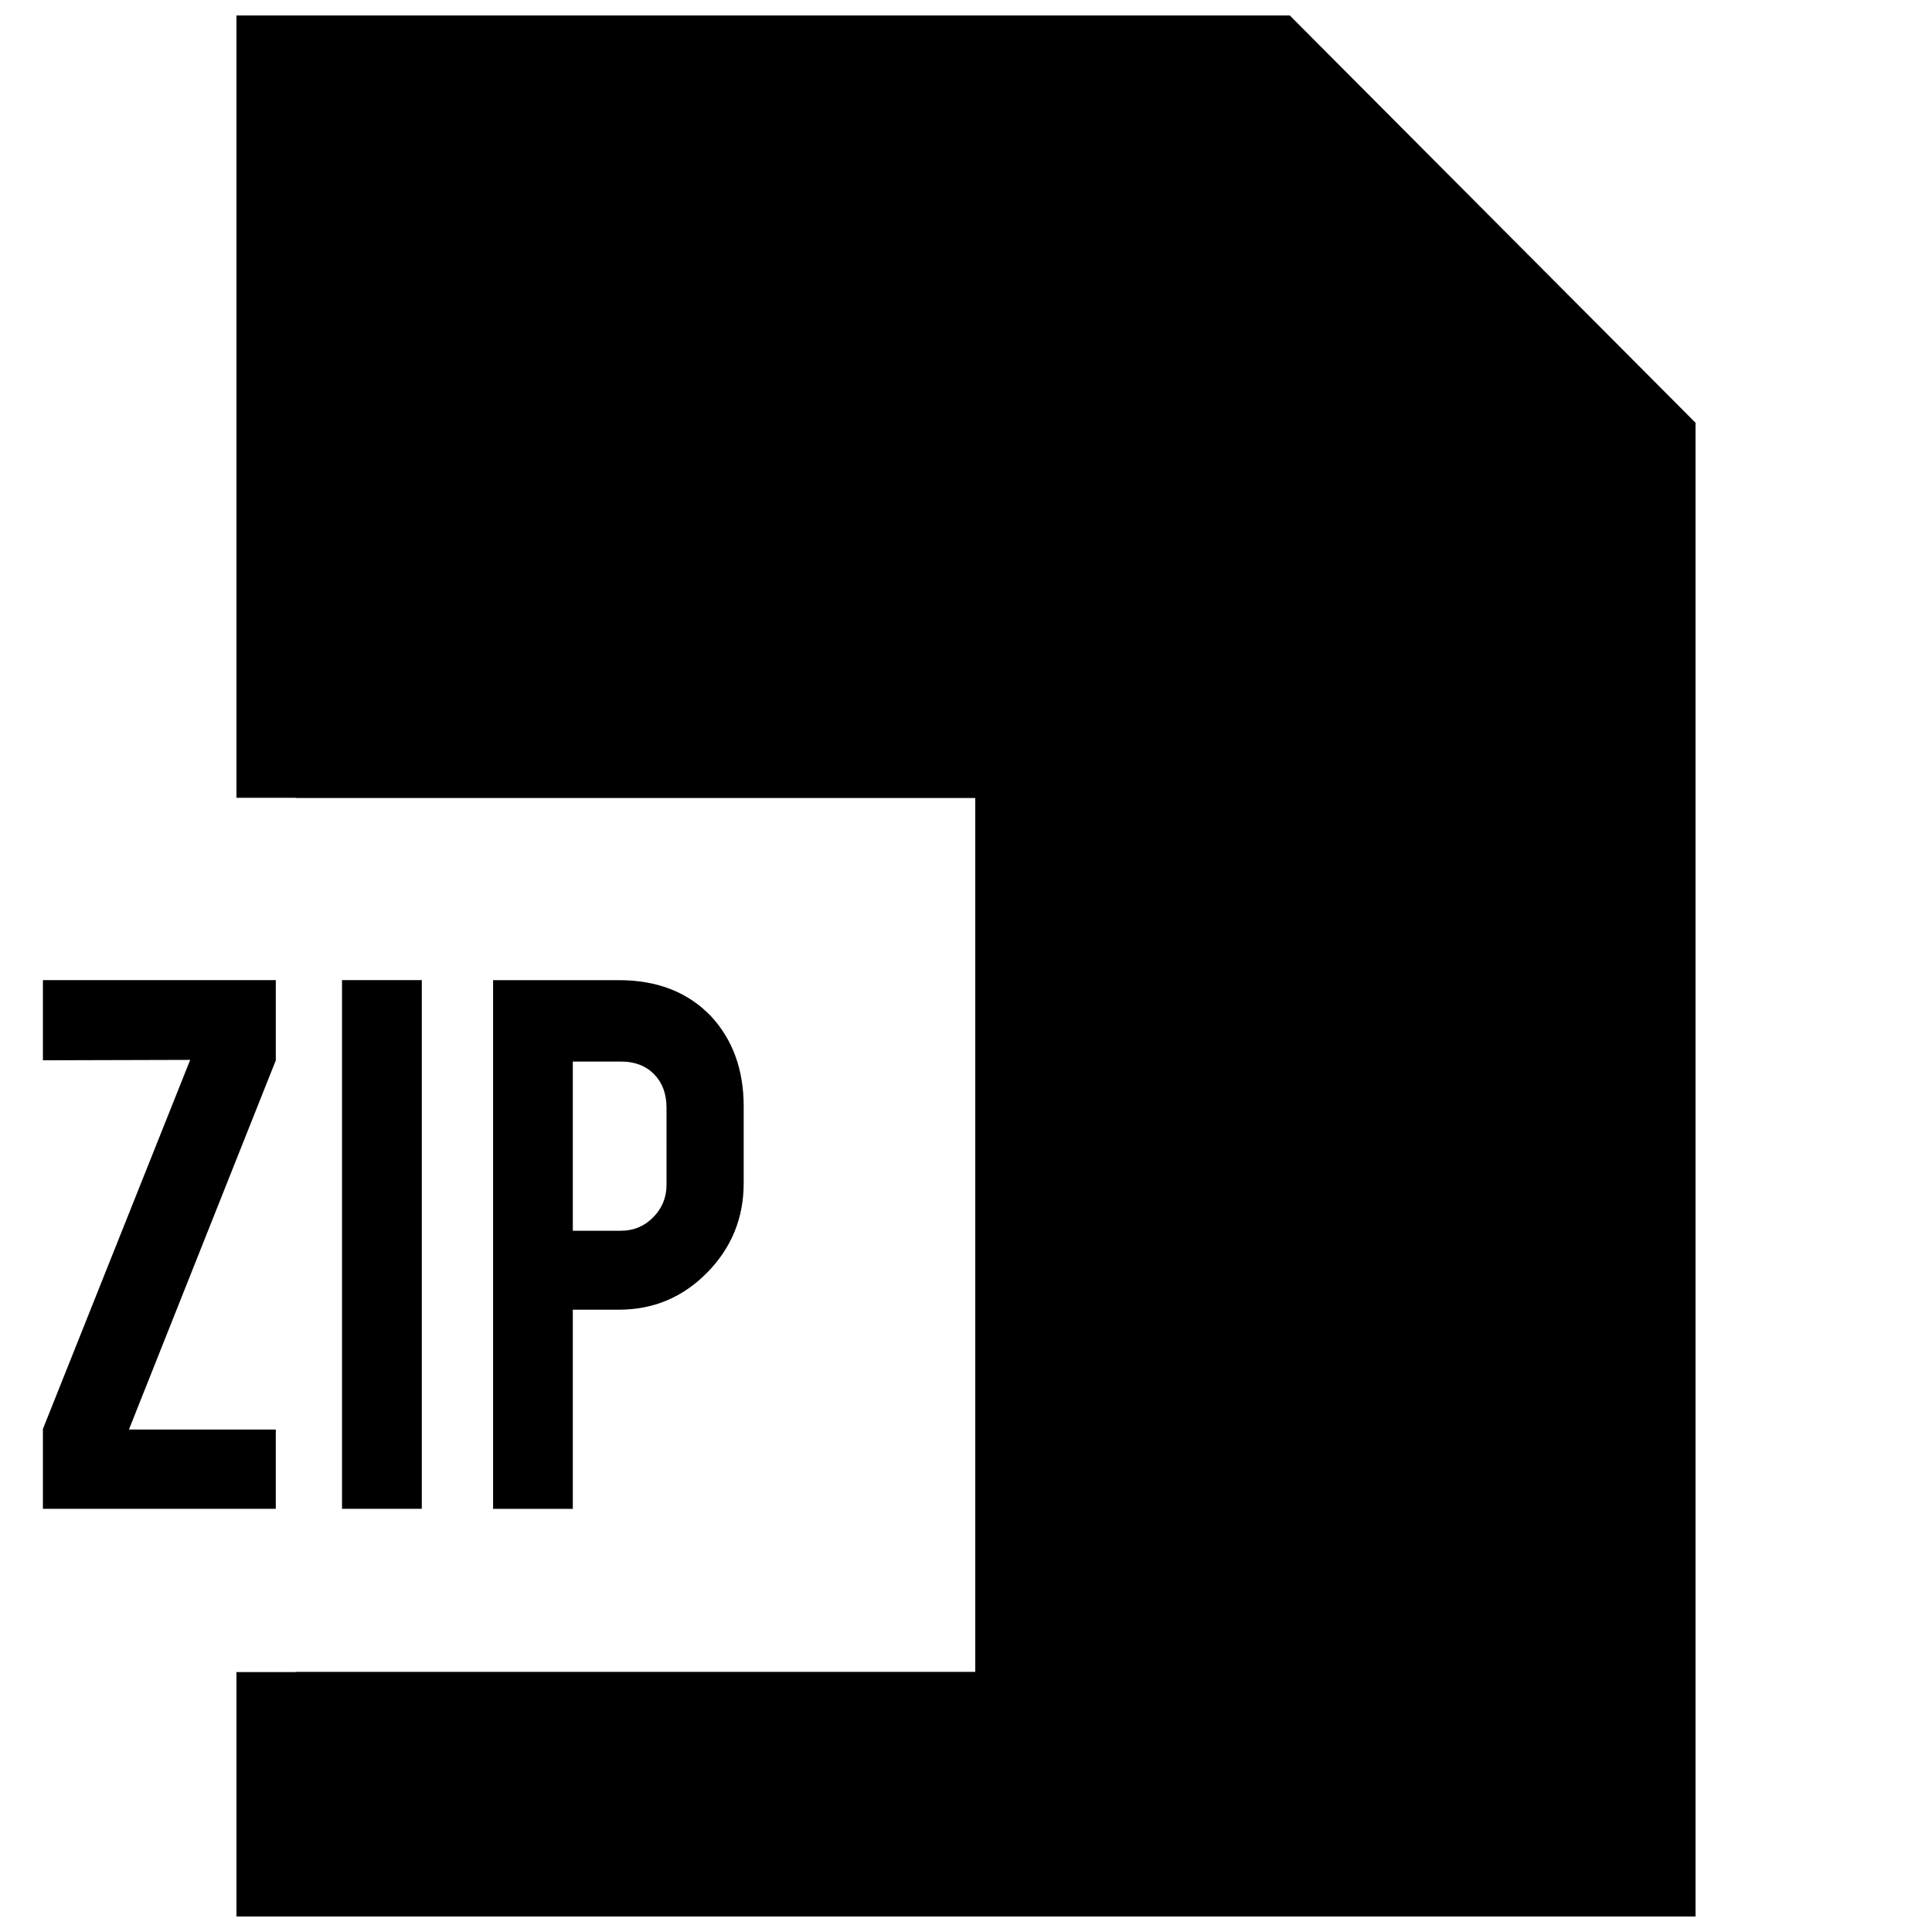 <?xml version="1.0" encoding="UTF-8"?>
<!-- Uploaded to: ICON Repo, www.iconrepo.com, Generator: ICON Repo Mixer Tools -->
<svg width="800px" height="800px" version="1.1" viewBox="144 144 512 512" xmlns="http://www.w3.org/2000/svg">
 <defs>
  <clipPath id="a">
   <path d="m206 148.09h388v503.81h-388z"/>
  </clipPath>
 </defs>
 <path d="m217.09 403.75v21.254l-38.922 97.832h38.918v21.02h-61.715v-21.16l39.031-97.816-39.031 0.109v-21.254h61.719z"/>
 <path d="m255.78 543.85h-21.141v-140.11h21.141z"/>
 <path d="m307.99 403.75c10.281 0 18.484 3.242 24.594 9.73 5.652 6.188 8.5 14.09 8.5 23.711v20.34c0 9.258-3.227 17.16-9.668 23.711-6.453 6.566-14.266 9.84-23.426 9.84h-12.188v52.789h-21.129v-140.11h33.316zm12.641 33.77c0-3.652-1.102-6.598-3.289-8.848-2.203-2.234-5.133-3.352-8.785-3.352h-12.754v44.84h12.754c3.352 0 6.203-1.18 8.551-3.574 2.363-2.394 3.527-5.258 3.527-8.613z"/>
 <g clip-path="url(#a)">
  <path d="m485.8 148.09h-279.14v207.33h15.746v0.062h180.05v231.58h-180.05v0.062h-15.746v64.77h386.68v-395.85z"/>
 </g>
</svg>